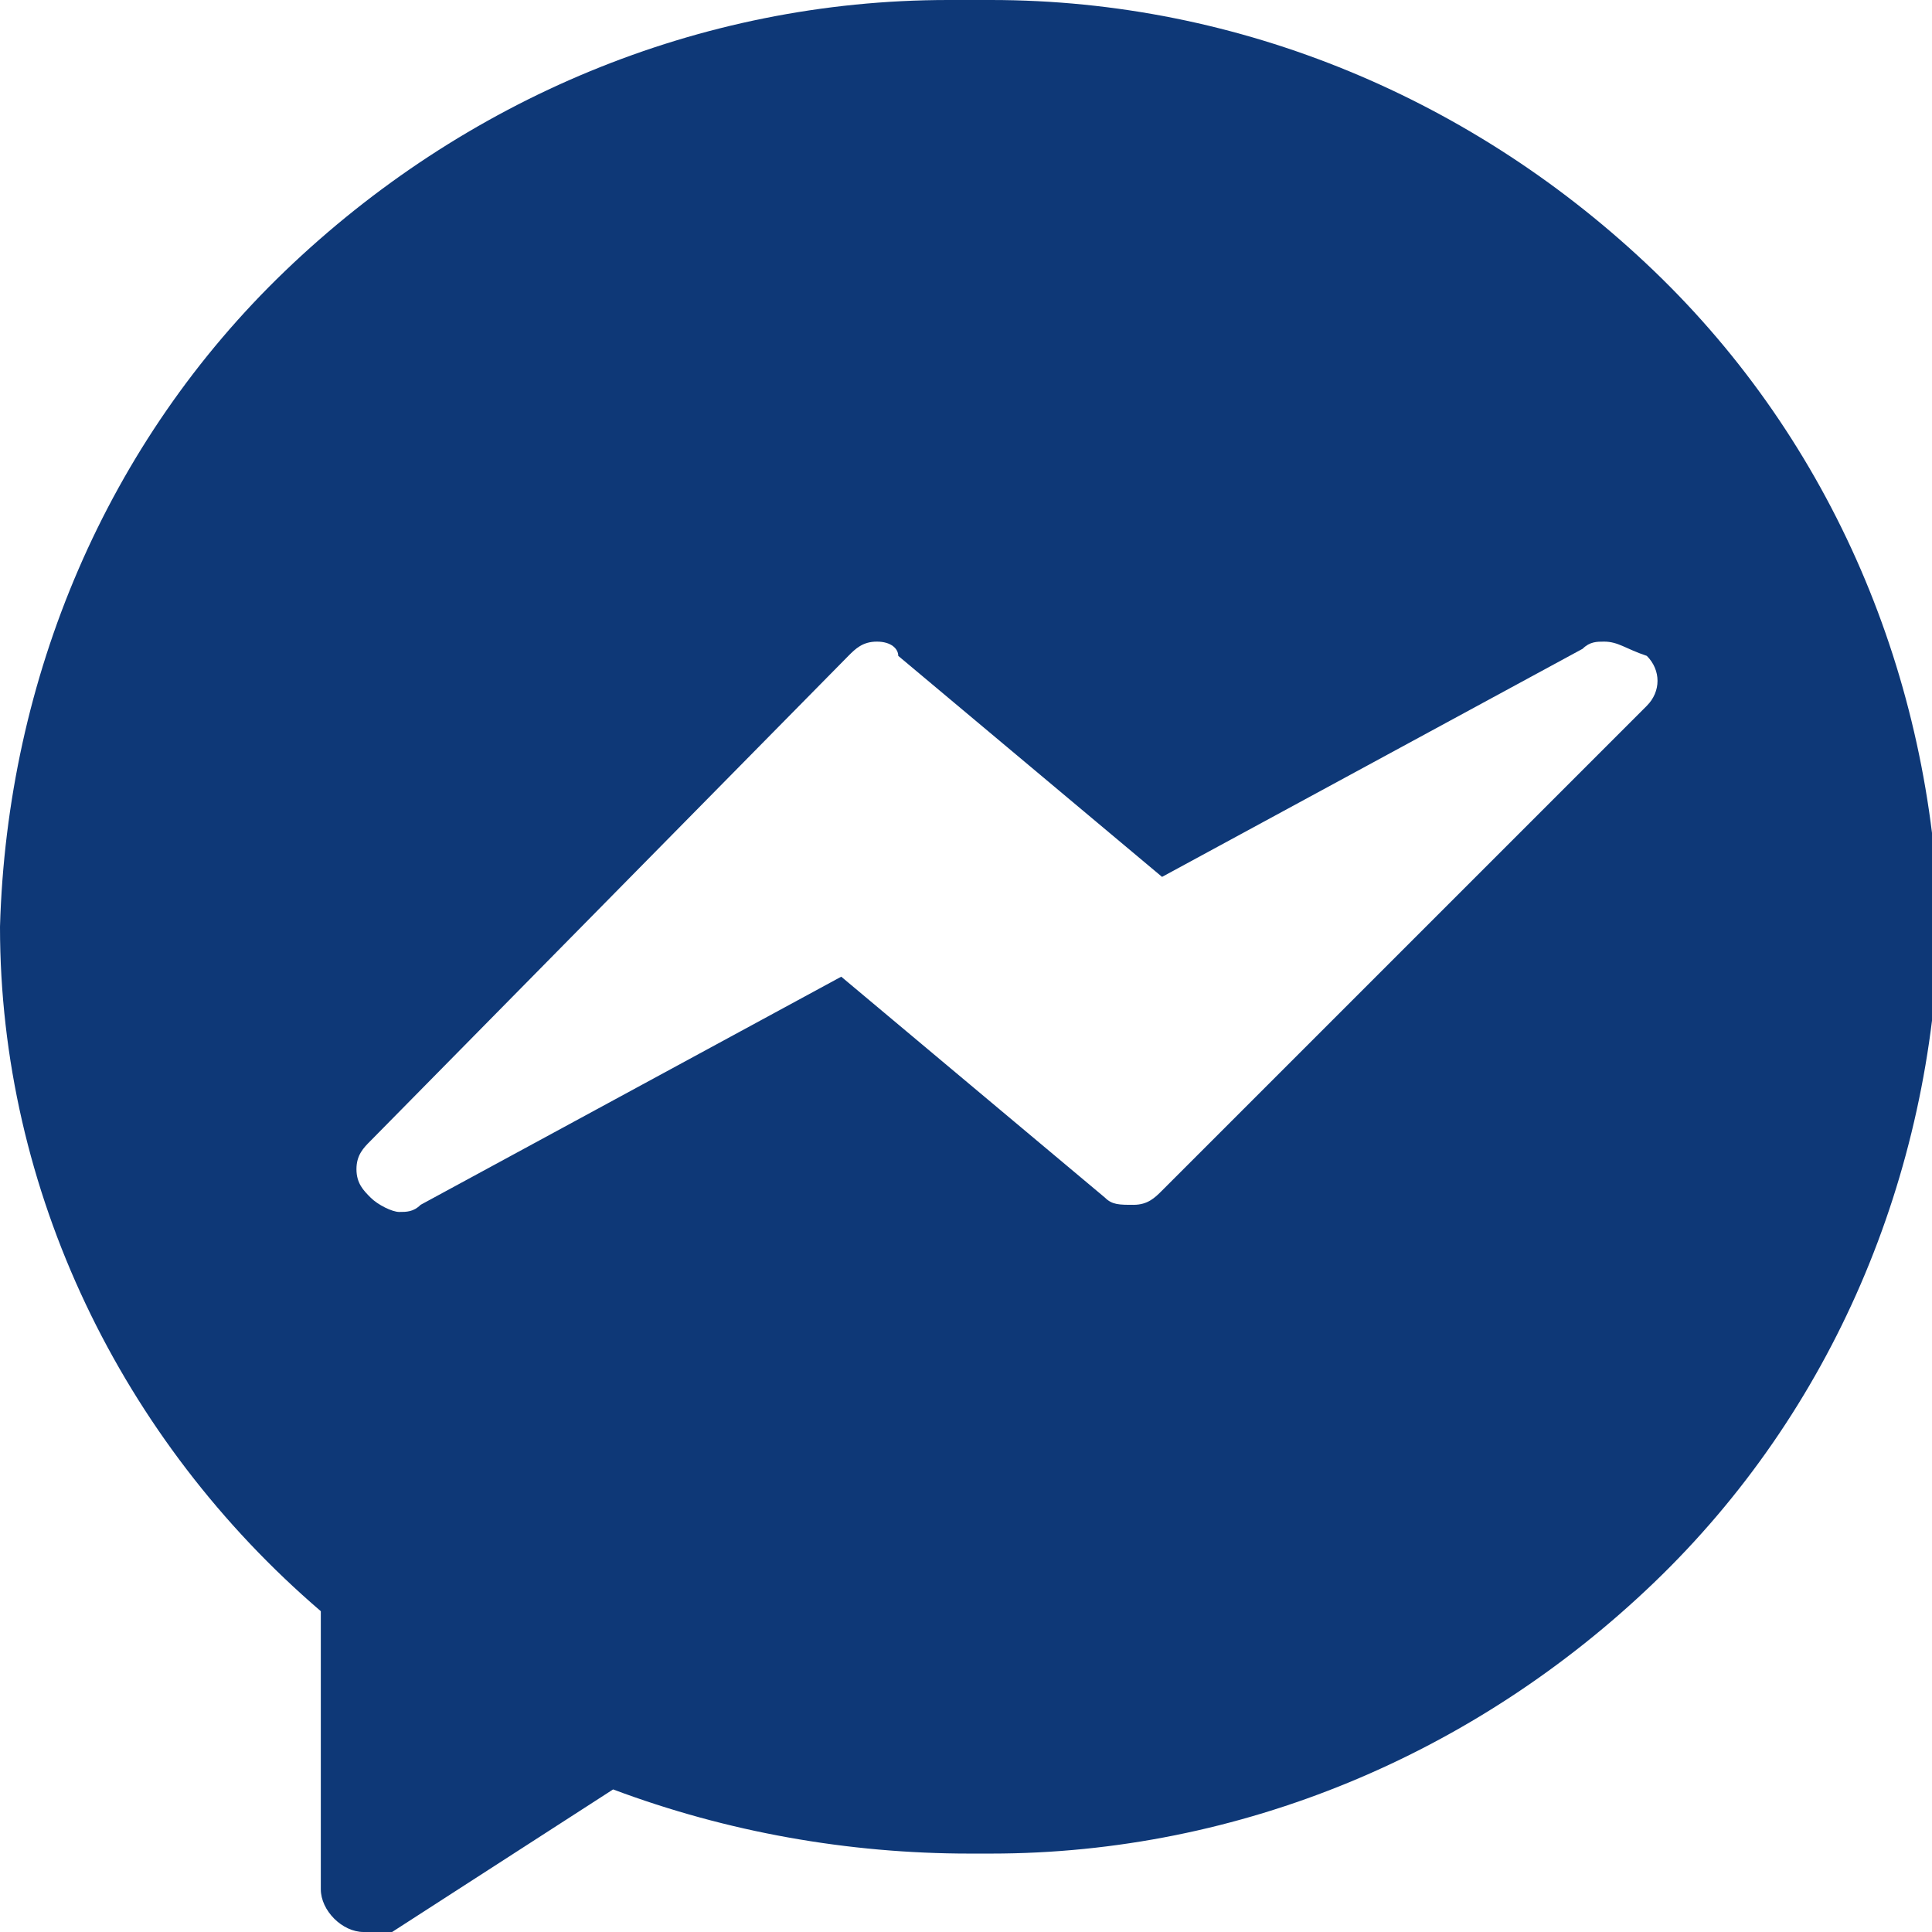 <?xml version="1.0" encoding="utf-8"?>
<!-- Generator: Adobe Illustrator 24.0.0, SVG Export Plug-In . SVG Version: 6.00 Build 0)  -->
<svg version="1.1" id="Layer_1" xmlns="http://www.w3.org/2000/svg" xmlns:xlink="http://www.w3.org/1999/xlink" x="0px" y="0px"
	 viewBox="0 0 27.1 27.1" style="enable-background:new 0 0 27.1 27.1;" xml:space="preserve">
<style type="text/css">
	.st0{fill:#0E3877;}
</style>
<path id="Subtraction_1" class="st0" d="M5.1,27.1c-0.3,0-0.6-0.3-0.6-0.6v-3.9C1.7,20.2,0,16.7,0,13c0.1-3.5,1.5-6.8,4-9.2
	C6.5,1.4,9.8,0,13.3,0h0.3h0.3c3.5,0,6.8,1.4,9.3,3.8c2.5,2.4,3.9,5.7,4,9.2c-0.1,3.5-1.5,6.8-4,9.2c-2.5,2.4-5.8,3.8-9.3,3.8h-0.3
	h0c-1.7,0-3.4-0.3-5-0.9l-3.1,2C5.3,27.1,5.2,27.1,5.1,27.1z M12.3,9c-0.2,0-0.3,0.1-0.4,0.2L5.2,16C5.1,16.1,5,16.2,5,16.4
	c0,0.2,0.1,0.3,0.2,0.4c0.1,0.1,0.3,0.2,0.4,0.2c0.1,0,0.2,0,0.3-0.1l5.9-3.2l3.7,3.1c0.1,0.1,0.2,0.1,0.4,0.1
	c0.2,0,0.3-0.1,0.4-0.2l6.8-6.8c0.2-0.2,0.2-0.5,0-0.7C22.8,9.1,22.7,9,22.5,9c-0.1,0-0.2,0-0.3,0.1l-5.9,3.2l-3.7-3.1
	C12.6,9.1,12.5,9,12.3,9L12.3,9z"/>
</svg>
